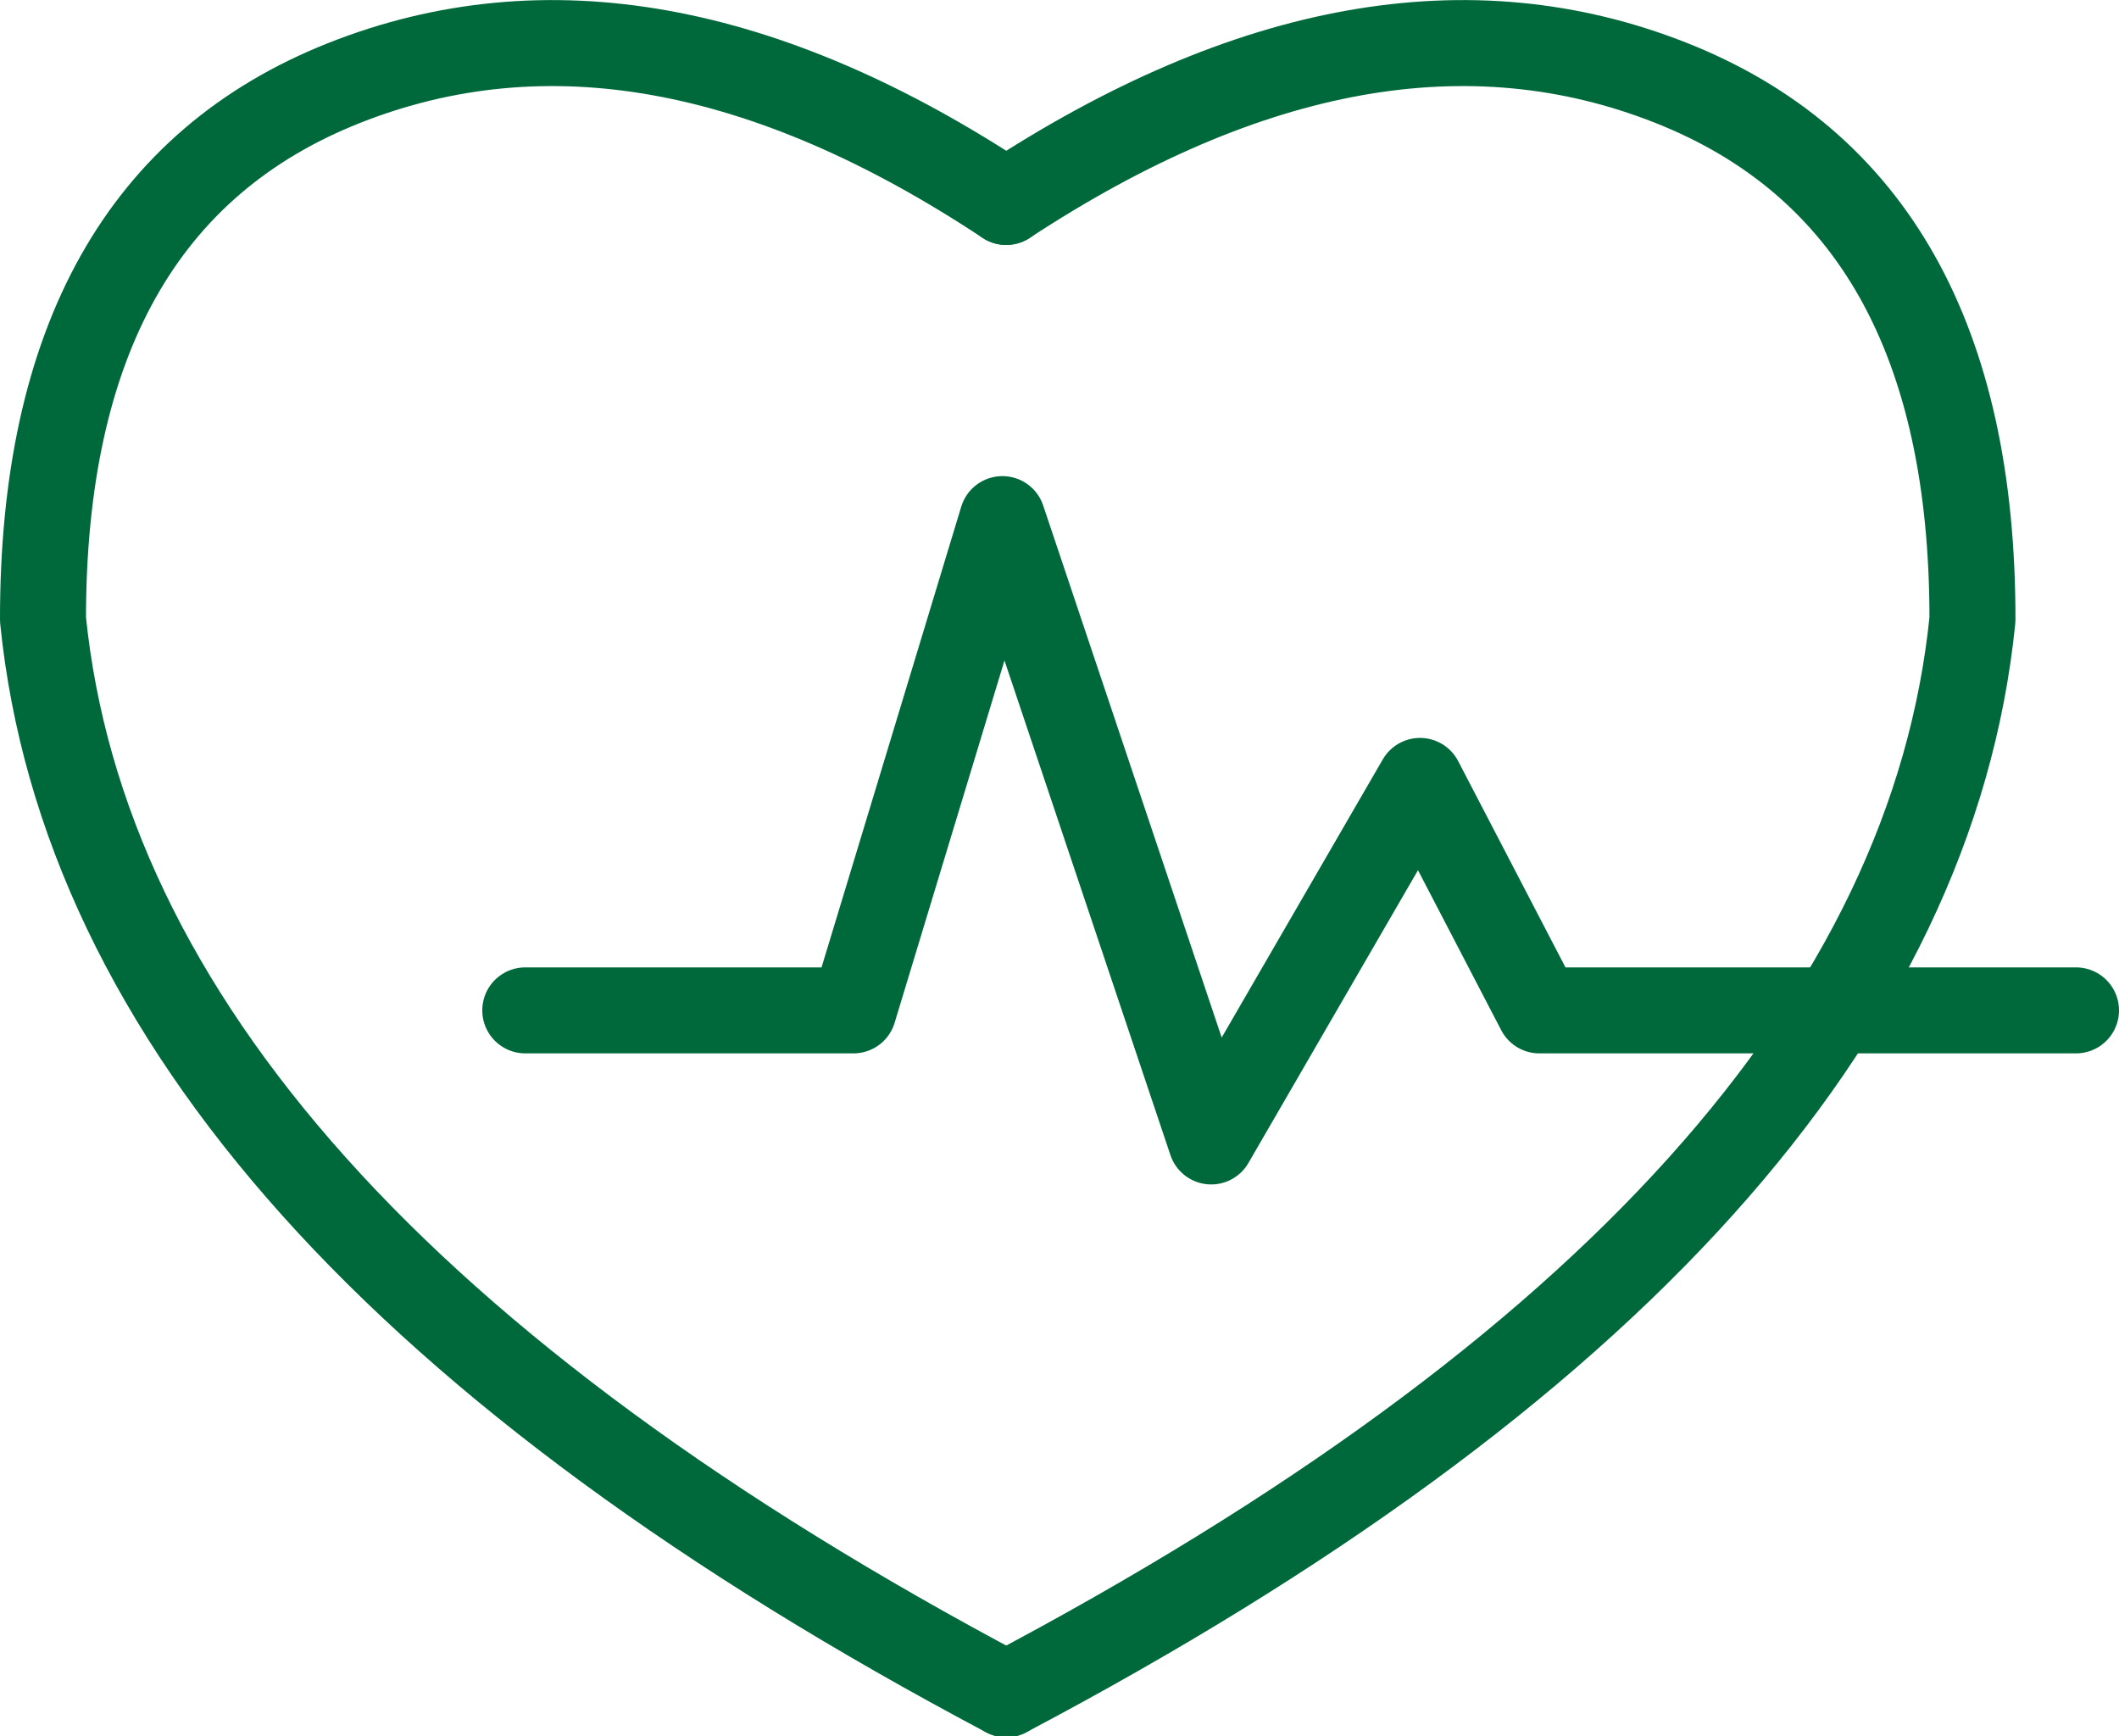 <svg id="d1cffd34-6f96-41d1-9106-4163f7e79f1f" data-name="Layer 1" xmlns="http://www.w3.org/2000/svg" viewBox="0 0 61.6 50.46"><defs><style>.\34 d51dd5e-27d7-4403-99c5-124c1583b216{fill:none;stroke:#00693c;stroke-linecap:round;stroke-linejoin:round;stroke-width:2.5px;}</style></defs><title>life_icon</title><g id="bb137194-10d3-4a2f-bef7-0d16ea283893" data-name="Page-1"><g id="aa6cdb6a-f9f0-488b-ad6a-9a0be9716fa7" data-name="Home-/-Desktop"><g id="da843b5f-3b4e-4a5c-9a44-bcfbb2d4f102" data-name="Products"><g id="89bd26b4-6570-48b7-8c68-e9b72d9e9c33" data-name="products"><g id="7d201c38-35aa-49b7-a7ae-9cbc183400a4" data-name="Life-Insurance"><g id="70f9f30b-8e1b-4bfe-9604-d1ba430fd9da" data-name="Life"><g id="83e50978-002a-435f-9d35-e9b2e4ea0e6a" data-name="Group-18"><path id="d9af6ceb-fffc-4e63-85cd-40a8631e687d" data-name="Path-7" class="4d51dd5e-27d7-4403-99c5-124c1583b216" d="M30,6.62Q19.53-.31,10.76,3.16T2,18.76Q3.75,36.09,30,50" transform="translate(-0.75 -0.75)"/><path id="cca93382-f4b0-48b5-8c35-851c75a1f287" data-name="Path-7-Copy" class="4d51dd5e-27d7-4403-99c5-124c1583b216" d="M30,6.62Q40.56-.31,49.33,3.16t8.76,15.6Q56.34,36.09,30,50" transform="translate(-0.75 -0.75)"/><polyline id="14e64326-0222-4ae7-b5a1-3ff582ca111a" data-name="Path-2" class="4d51dd5e-27d7-4403-99c5-124c1583b216" points="15.27 29.37 24.81 29.37 29.14 15.09 35.21 33.18 41.28 22.7 44.75 29.37 60.35 29.37"/></g></g></g></g></g></g></g></svg>
